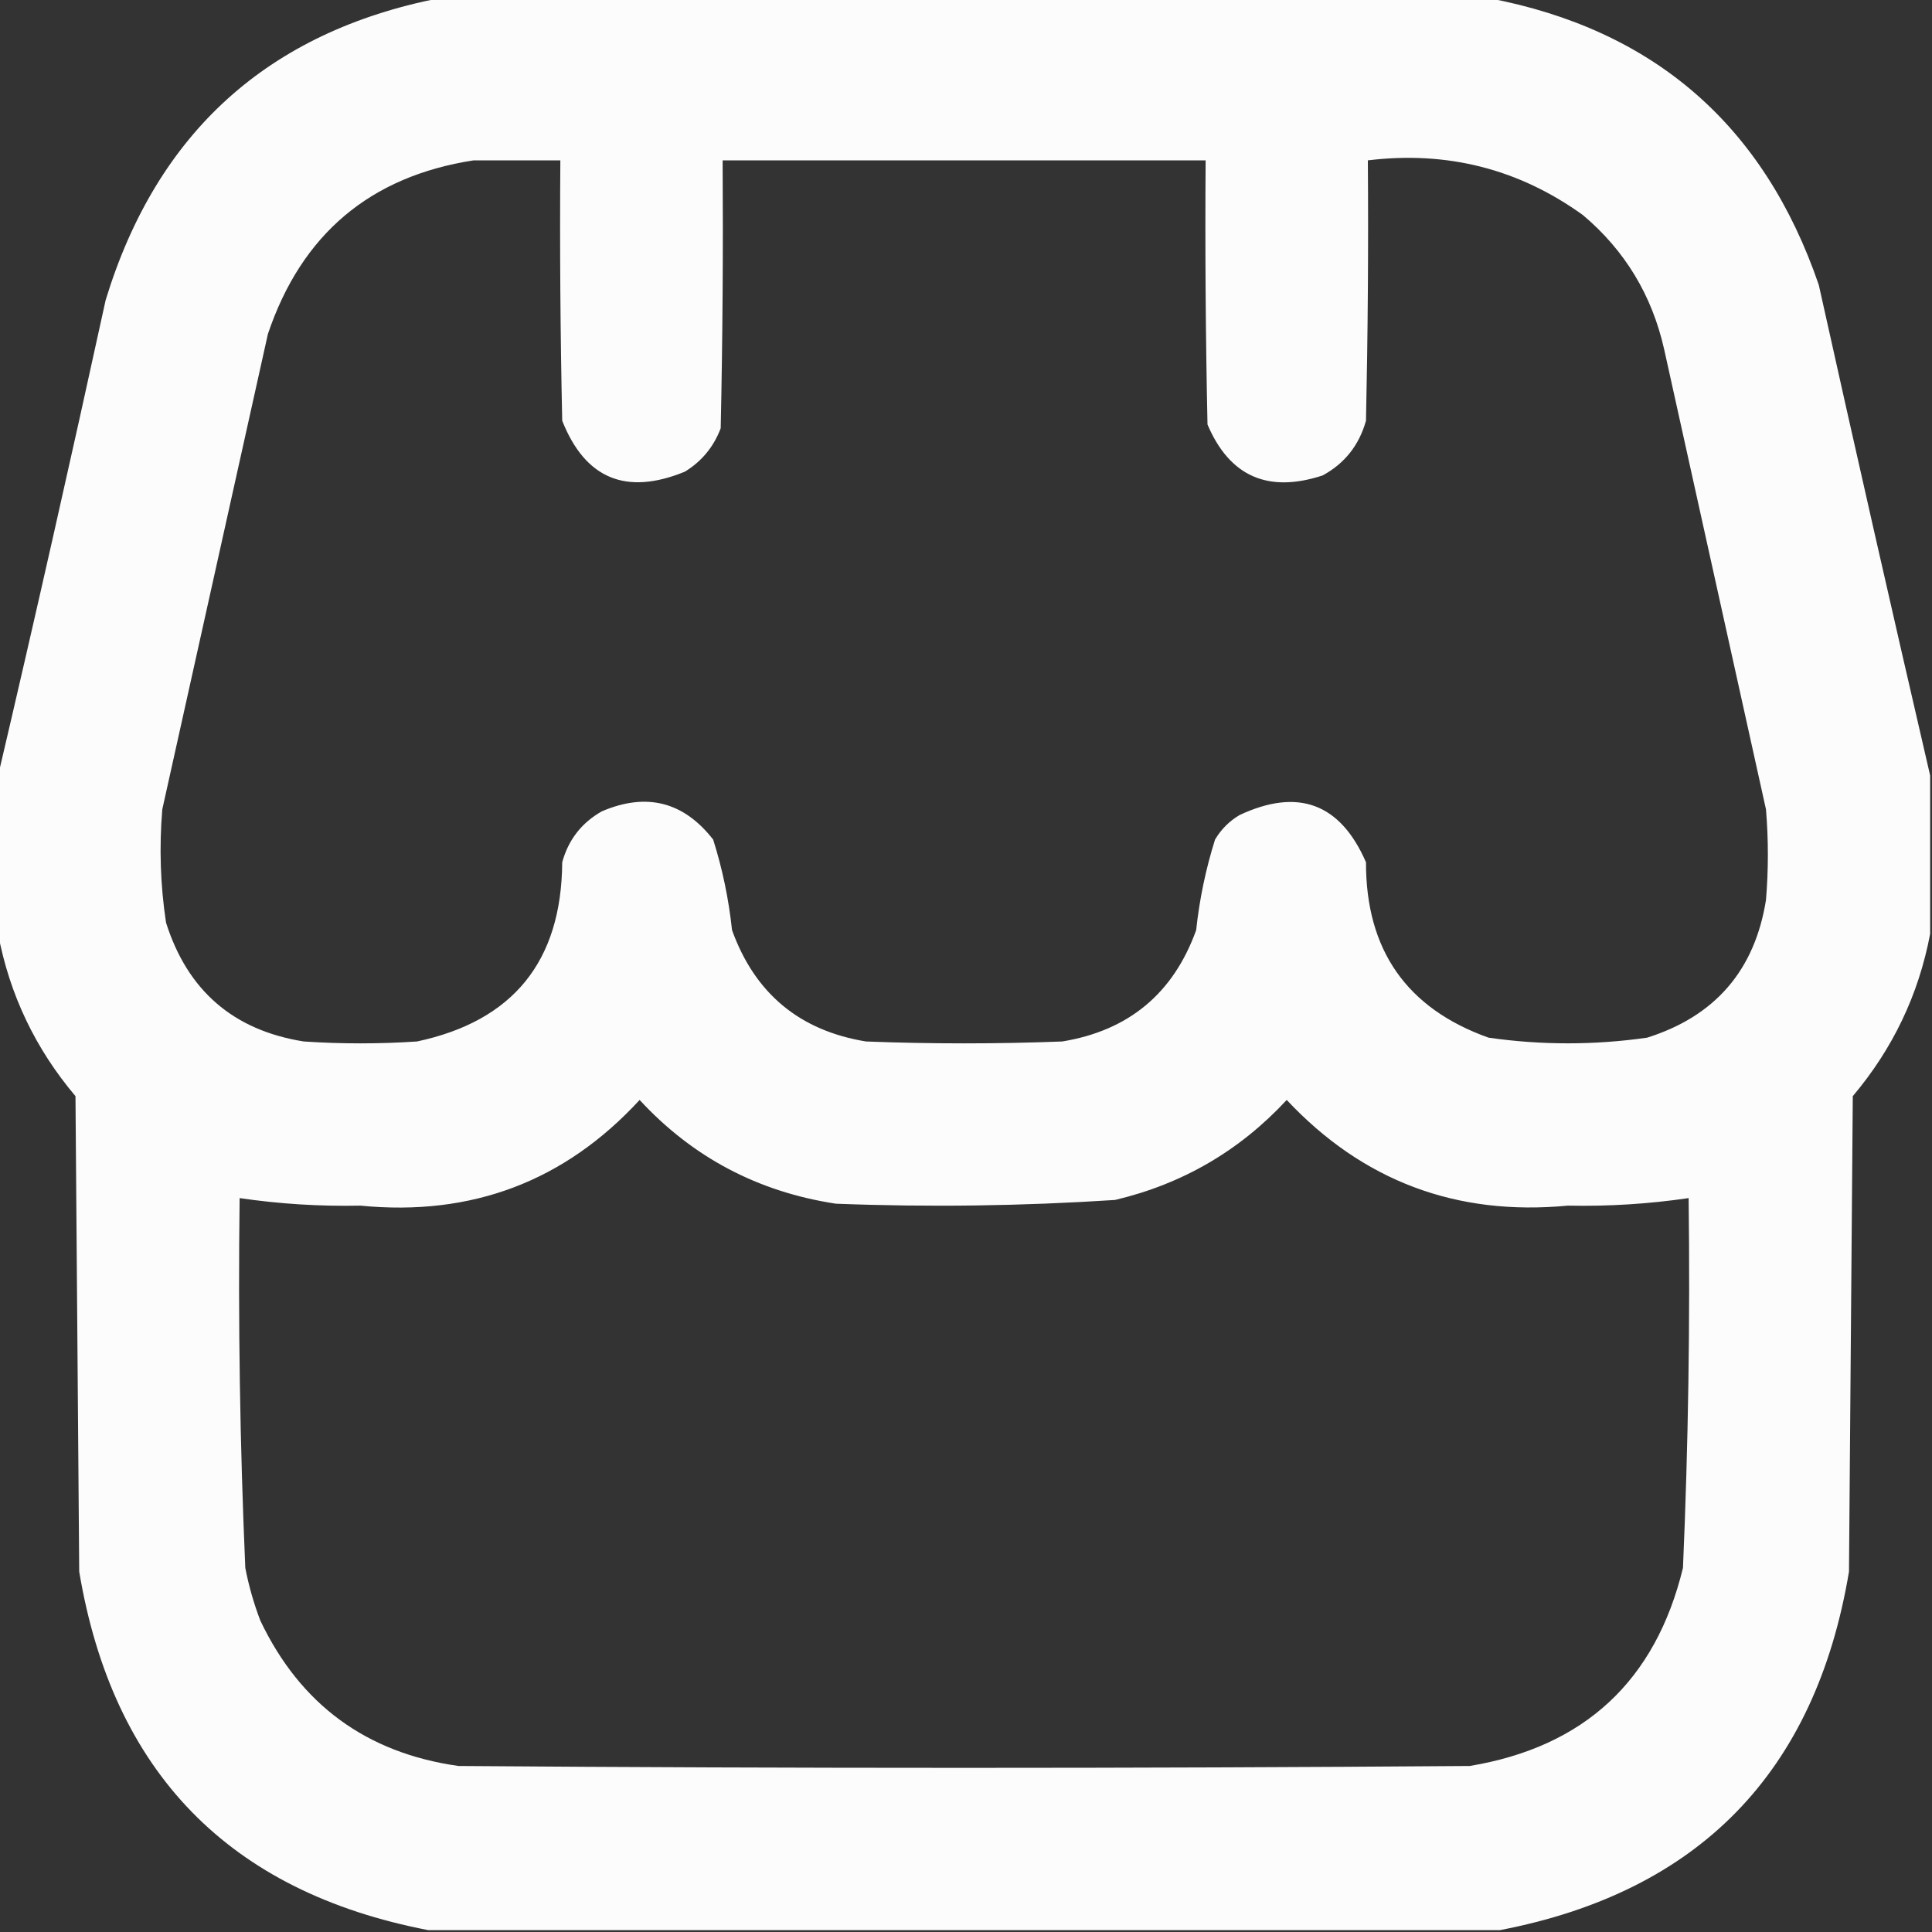 <?xml version="1.0" encoding="UTF-8"?> <svg xmlns="http://www.w3.org/2000/svg" width="30" height="30" viewBox="0 0 30 30" fill="none"><rect x="0" y="0" width="30" height="30" fill="#333333" stroke="none"/><g clip-path="url(#clip0_66_459)"><path opacity="0.982" fill-rule="evenodd" clip-rule="evenodd" d="M6.826 -0.029C12.256 -0.029 17.686 -0.029 23.115 -0.029C25.683 0.458 27.392 1.943 28.242 4.424C28.808 6.973 29.385 9.512 29.971 12.041C29.971 12.861 29.971 13.682 29.971 14.502C29.793 15.444 29.392 16.284 28.77 17.021C28.75 19.482 28.73 21.943 28.711 24.404C28.19 27.521 26.383 29.376 23.291 29.971C17.744 29.971 12.197 29.971 6.65 29.971C3.558 29.376 1.752 27.521 1.23 24.404C1.211 21.943 1.191 19.482 1.172 17.021C0.549 16.284 0.149 15.444 -0.029 14.502C-0.029 13.682 -0.029 12.861 -0.029 12.041C0.545 9.592 1.101 7.131 1.641 4.658C2.436 2.056 4.164 0.494 6.826 -0.029ZM7.354 2.49C7.803 2.49 8.252 2.49 8.701 2.49C8.691 3.838 8.701 5.186 8.73 6.533C9.087 7.434 9.722 7.698 10.635 7.324C10.896 7.164 11.082 6.939 11.191 6.65C11.221 5.264 11.23 3.877 11.221 2.49C13.721 2.49 16.221 2.49 18.721 2.49C18.711 3.858 18.721 5.225 18.75 6.592C19.093 7.397 19.689 7.661 20.537 7.383C20.88 7.197 21.104 6.914 21.211 6.533C21.24 5.186 21.25 3.838 21.24 2.49C22.471 2.34 23.585 2.623 24.58 3.34C25.232 3.89 25.651 4.584 25.84 5.42C26.367 7.803 26.895 10.185 27.422 12.568C27.461 13.037 27.461 13.506 27.422 13.975C27.248 15.067 26.632 15.78 25.576 16.113C24.756 16.23 23.936 16.23 23.115 16.113C21.843 15.66 21.208 14.751 21.211 13.389C20.813 12.475 20.158 12.23 19.248 12.656C19.089 12.75 18.962 12.877 18.867 13.037C18.723 13.495 18.625 13.964 18.574 14.443C18.22 15.426 17.526 16.003 16.494 16.172C15.479 16.211 14.463 16.211 13.447 16.172C12.415 16.003 11.722 15.426 11.367 14.443C11.316 13.964 11.219 13.495 11.074 13.037C10.615 12.448 10.039 12.302 9.346 12.598C9.031 12.776 8.826 13.04 8.73 13.389C8.72 14.927 7.968 15.854 6.475 16.172C5.889 16.211 5.303 16.211 4.717 16.172C3.624 15.998 2.912 15.382 2.578 14.326C2.49 13.743 2.471 13.157 2.52 12.568C3.066 10.107 3.613 7.646 4.16 5.186C4.683 3.636 5.748 2.738 7.354 2.49ZM9.932 17.08C10.754 17.97 11.77 18.507 12.979 18.691C14.426 18.747 15.871 18.727 17.314 18.633C18.362 18.385 19.251 17.867 19.98 17.08C21.161 18.339 22.616 18.886 24.346 18.721C24.976 18.734 25.601 18.695 26.221 18.604C26.245 20.519 26.216 22.433 26.133 24.346C25.707 26.1 24.603 27.125 22.822 27.422C17.588 27.461 12.354 27.461 7.119 27.422C5.689 27.22 4.664 26.468 4.043 25.166C3.941 24.899 3.863 24.626 3.809 24.346C3.726 22.433 3.696 20.519 3.721 18.604C4.341 18.695 4.966 18.734 5.596 18.721C7.324 18.891 8.769 18.344 9.932 17.08Z" fill="white"></path></g><defs><clipPath id="clip0_66_459"><rect width="30" height="30" fill="white"></rect></clipPath></defs></svg> 